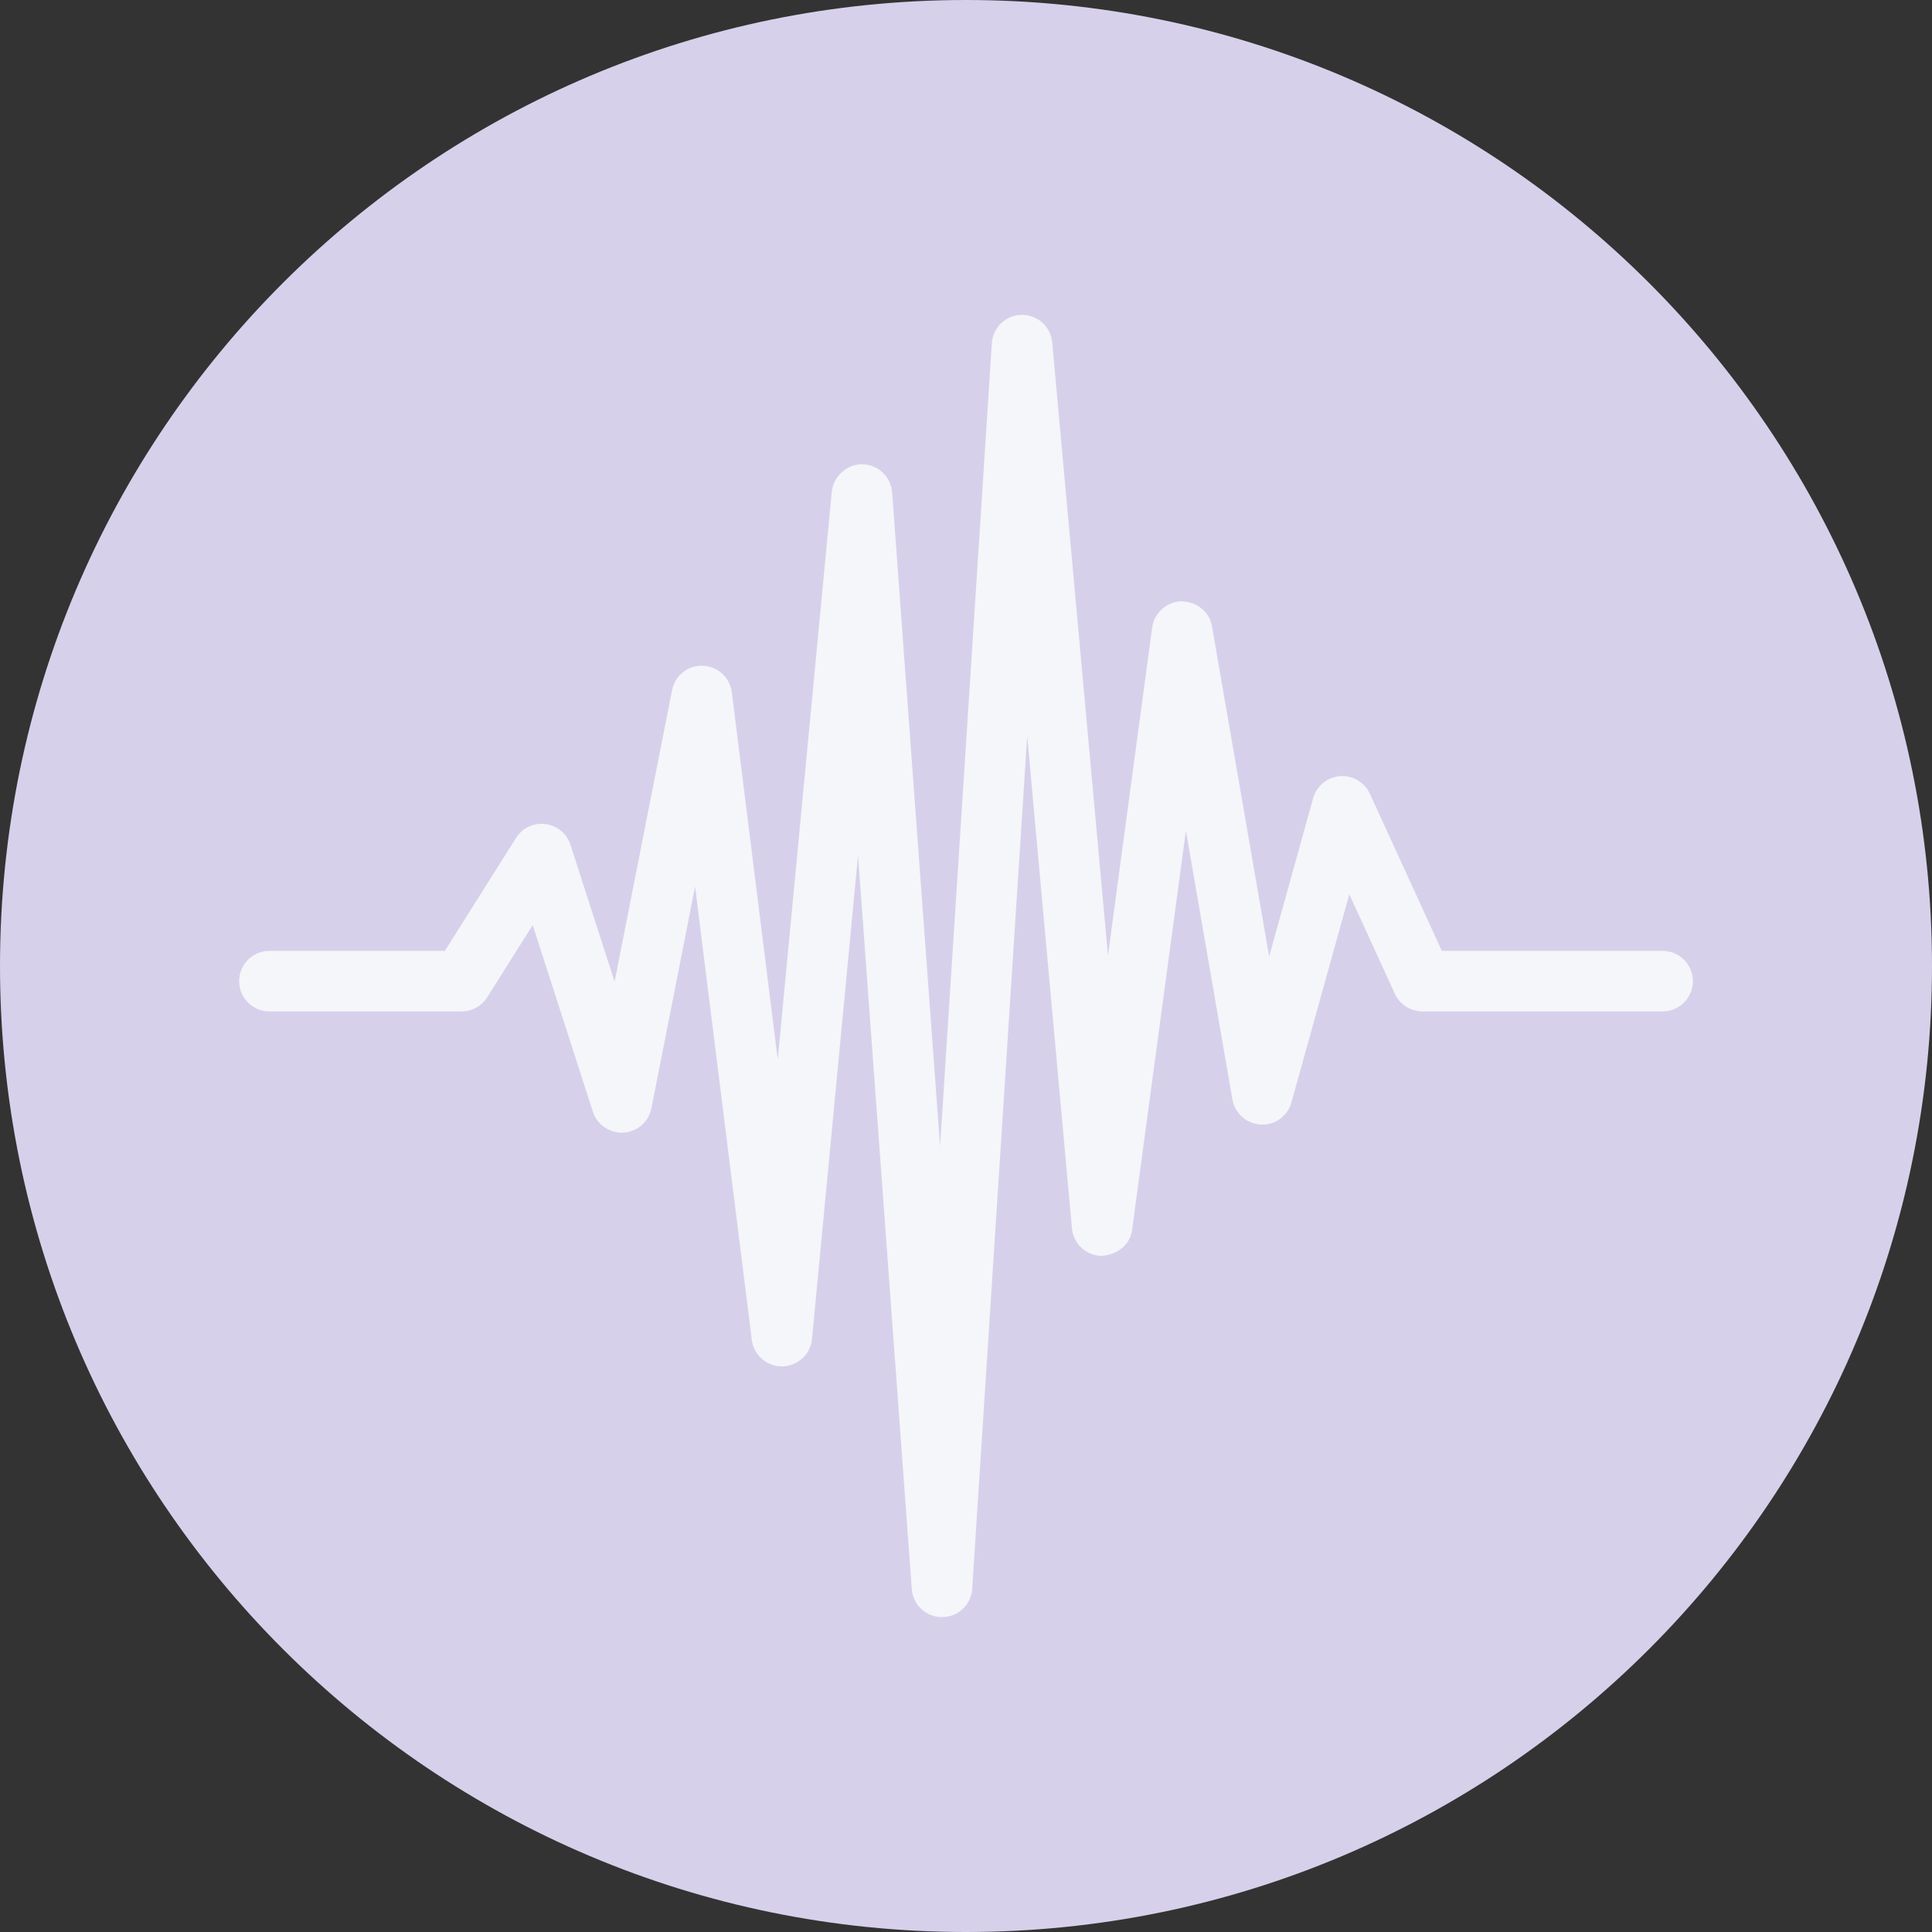 <svg width="62" height="62" viewBox="0 0 62 62" fill="none" xmlns="http://www.w3.org/2000/svg">
<rect x="0" y="0" width="62" height="62" fill="#333333" stroke="none"/>
<g clip-path="url(#clip0_2003_451)">
<path d="M0 31.001C0 48.123 13.878 62.001 31 62C48.122 62.001 62 48.123 62 31.001C62.001 13.879 48.122 0 31 0C13.878 0 0 13.879 0 31.001Z" fill="#D7D0EB"/>
<path d="M53.354 30.514H46.27L43.961 25.472C43.791 25.101 43.409 24.877 43 24.907C42.593 24.94 42.251 25.223 42.14 25.616L40.728 30.694L38.895 20.102C38.814 19.629 38.412 19.313 37.919 19.296C37.44 19.305 37.039 19.663 36.974 20.138L35.556 30.663L33.767 10.988C33.721 10.486 33.301 10.104 32.799 10.104C32.795 10.104 32.79 10.104 32.786 10.104C32.279 10.11 31.862 10.507 31.829 11.013L30.168 36.782L28.629 15.8C28.592 15.296 28.176 14.905 27.671 14.899C27.206 14.885 26.74 15.276 26.693 15.779L24.959 33.998L23.485 22.216C23.426 21.742 23.031 21.381 22.555 21.365C22.077 21.342 21.659 21.68 21.567 22.148L19.723 31.504L18.307 27.11C18.191 26.752 17.877 26.492 17.503 26.445C17.125 26.397 16.761 26.572 16.56 26.891L14.276 30.514H8.646C8.109 30.514 7.674 30.949 7.674 31.486C7.674 32.023 8.108 32.458 8.646 32.458H14.812C15.146 32.458 15.457 32.287 15.634 32.004L17.095 29.687L19.026 35.676C19.161 36.096 19.568 36.37 20.008 36.347C20.45 36.322 20.818 36 20.905 35.565L22.306 28.452L24.126 42.997C24.187 43.484 24.601 43.849 25.091 43.849C25.096 43.849 25.1 43.849 25.105 43.849C25.6 43.841 26.011 43.462 26.058 42.969L27.535 27.453L29.26 50.996C29.297 51.503 29.721 51.896 30.23 51.896H30.233C30.745 51.894 31.166 51.497 31.199 50.987L32.964 23.622L34.4 39.419C34.444 39.912 34.853 40.293 35.347 40.303C35.857 40.27 36.265 39.951 36.331 39.462L38.057 26.658L39.549 35.282C39.627 35.729 40.004 36.064 40.458 36.086C40.914 36.119 41.321 35.814 41.444 35.376L43.301 28.699L44.763 31.891C44.921 32.236 45.267 32.458 45.646 32.458H53.354C53.891 32.458 54.326 32.023 54.326 31.486C54.326 30.949 53.892 30.514 53.354 30.514Z" fill="#F4F6F9"/>
</g>
<defs>
<clipPath id="clip0_2003_451">
<rect width="62" height="62" fill="white"/>
</clipPath>
</defs>
</svg>
